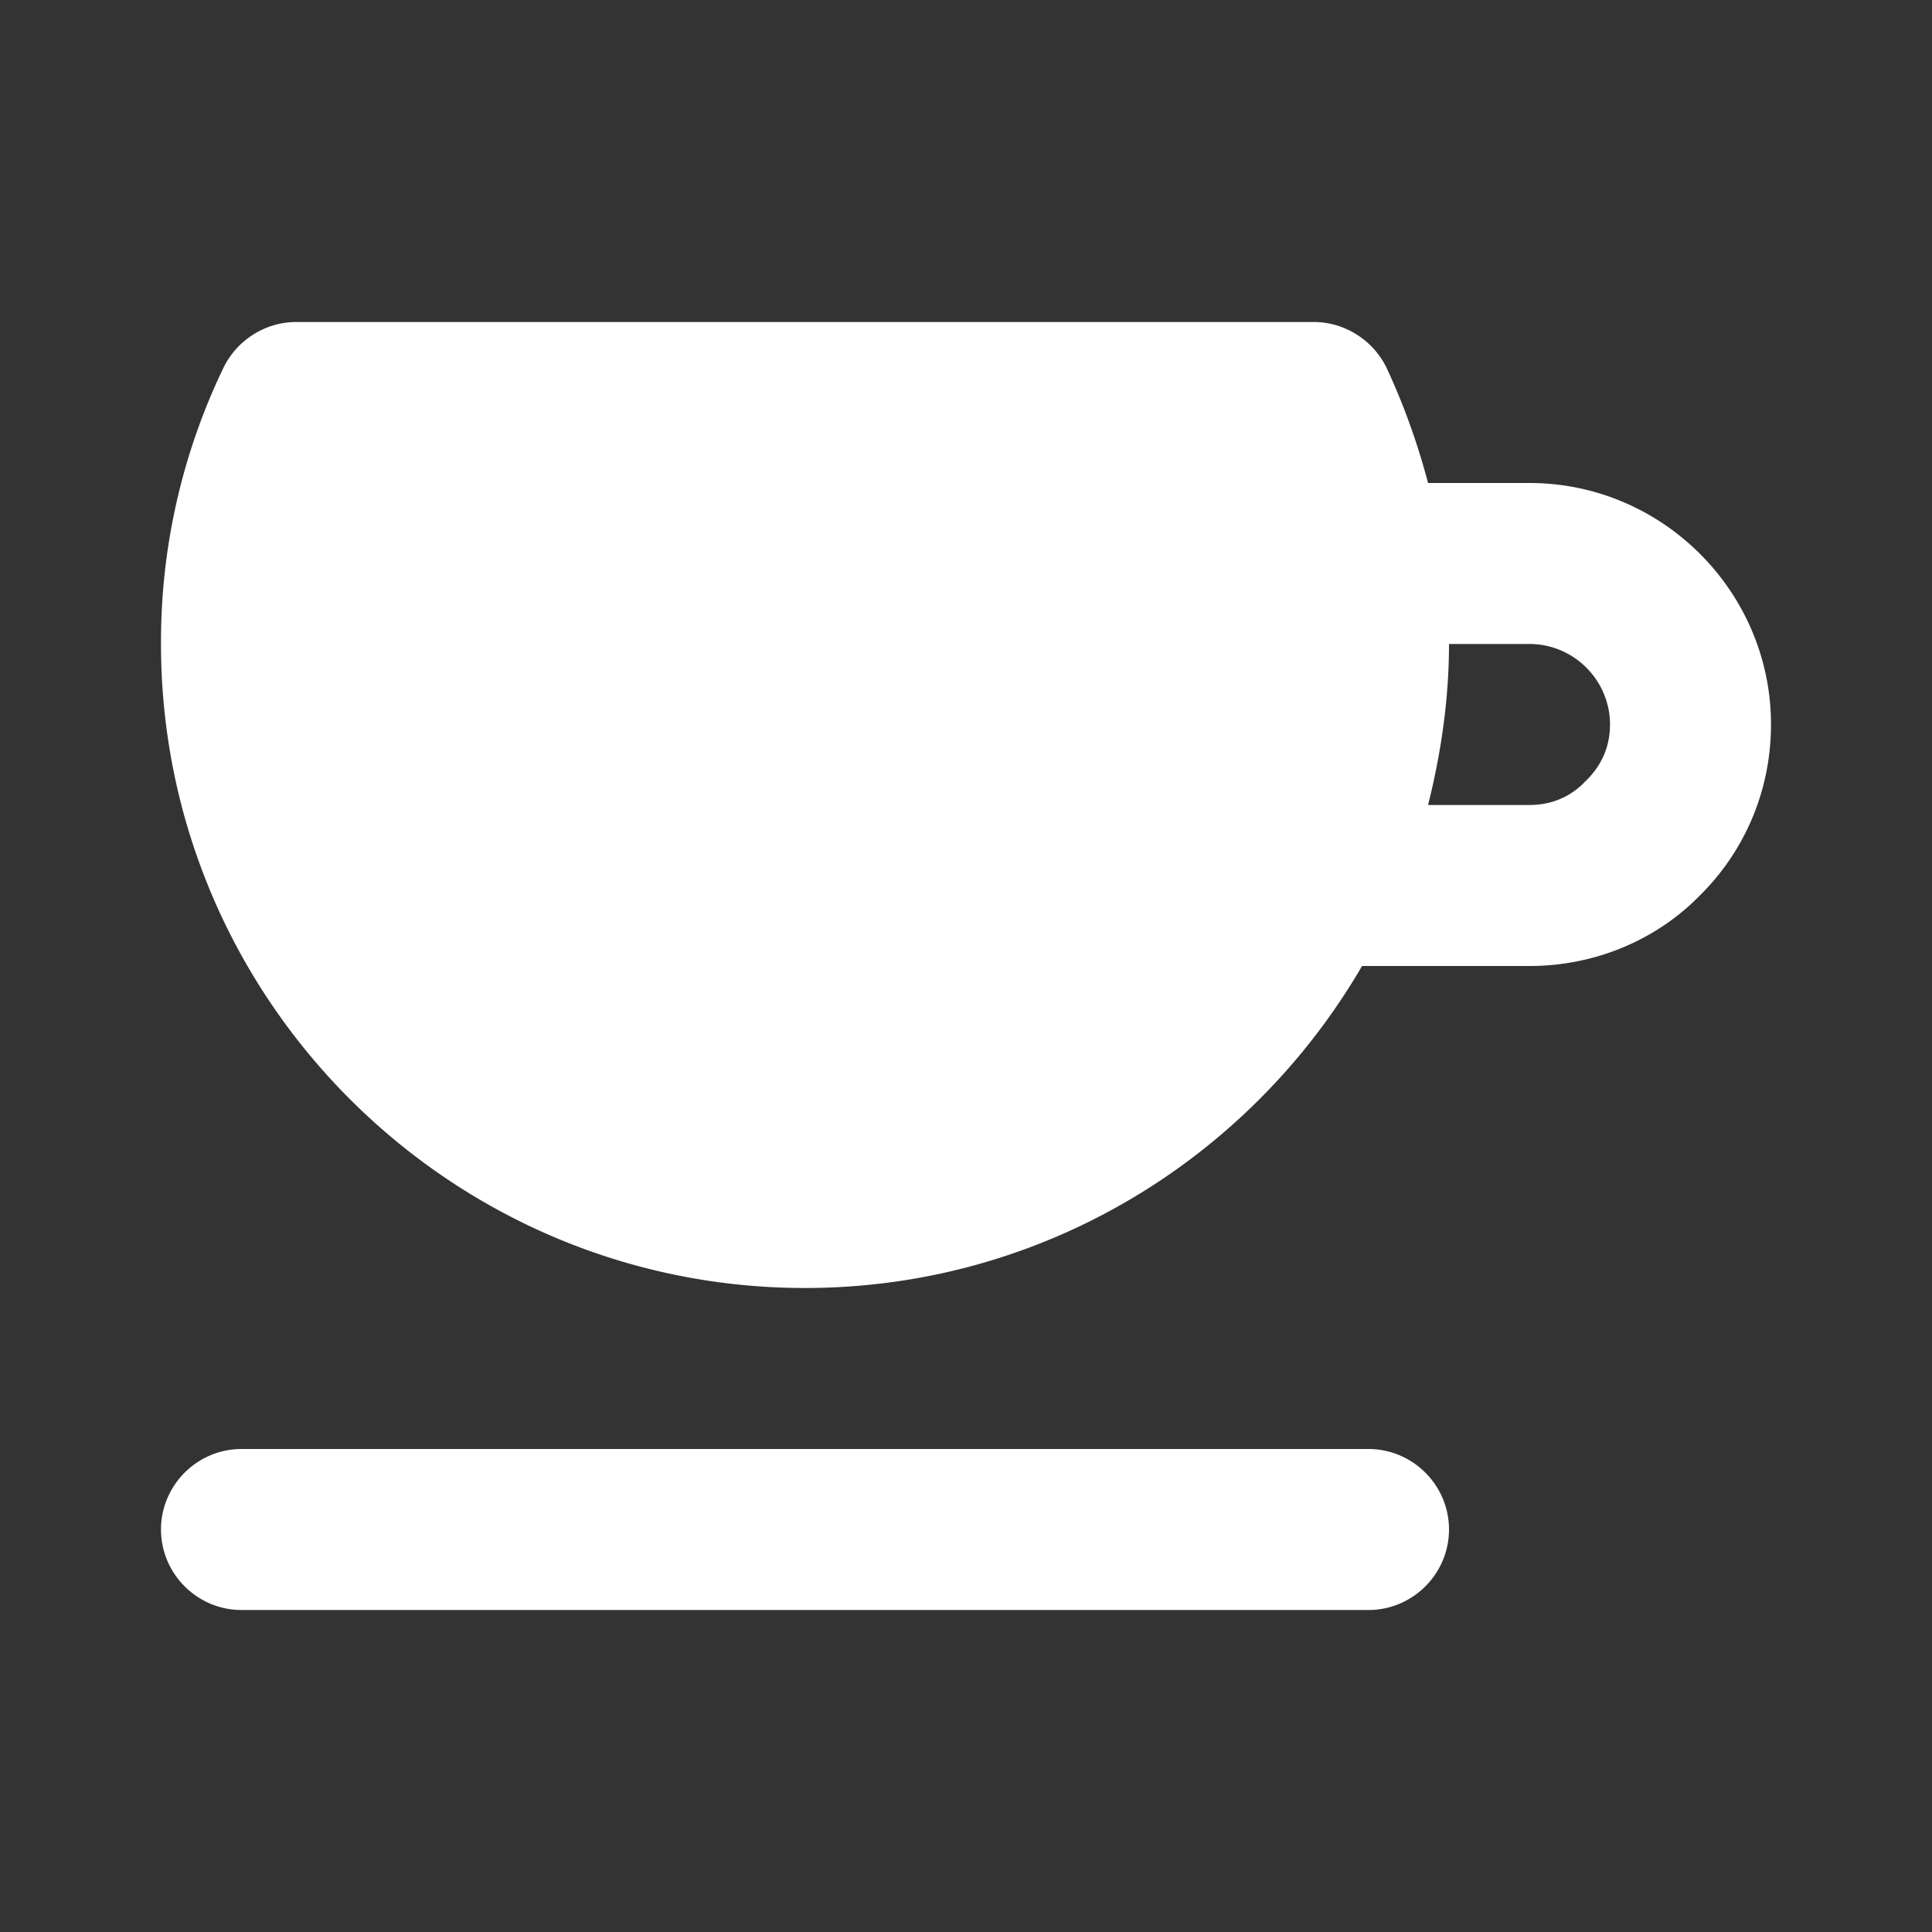 <?xml version="1.0" encoding="UTF-8"?>
<svg xmlns="http://www.w3.org/2000/svg" xmlns:xlink="http://www.w3.org/1999/xlink" xmlns:svgjs="http://svgjs.com/svgjs" version="1.1" width="512" height="512" x="0" y="0" viewBox="0 0 24 24" style="enable-background:new 0 0 512 512" xml:space="preserve" class="">
  <rect x="0" y="0" width="24" height="24" fill="#333333" stroke="none"/>
  <g>
    <path d="M17 18H3c-.55 0-1 .45-1 1s.45 1 1 1h14c.55 0 1-.45 1-1s-.45-1-1-1zM19 6h-1.26c-.13-.49-.3-.97-.52-1.44-.17-.34-.52-.56-.9-.56H3.68c-.38 0-.73.22-.9.56A7.84 7.84 0 0 0 2 8c0 4.41 3.59 8 8 8 2.95 0 5.53-1.61 6.92-4H19c.81 0 1.57-.32 2.11-.87.57-.56.89-1.32.89-2.13 0-1.65-1.35-3-3-3zm.69 3.71c-.18.19-.42.29-.69.29h-1.26c.16-.64.26-1.31.26-2h1c.55 0 1 .45 1 1 0 .27-.1.51-.31.71z" fill="#ffffff" data-original="#000000"></path>
  </g>
</svg>
